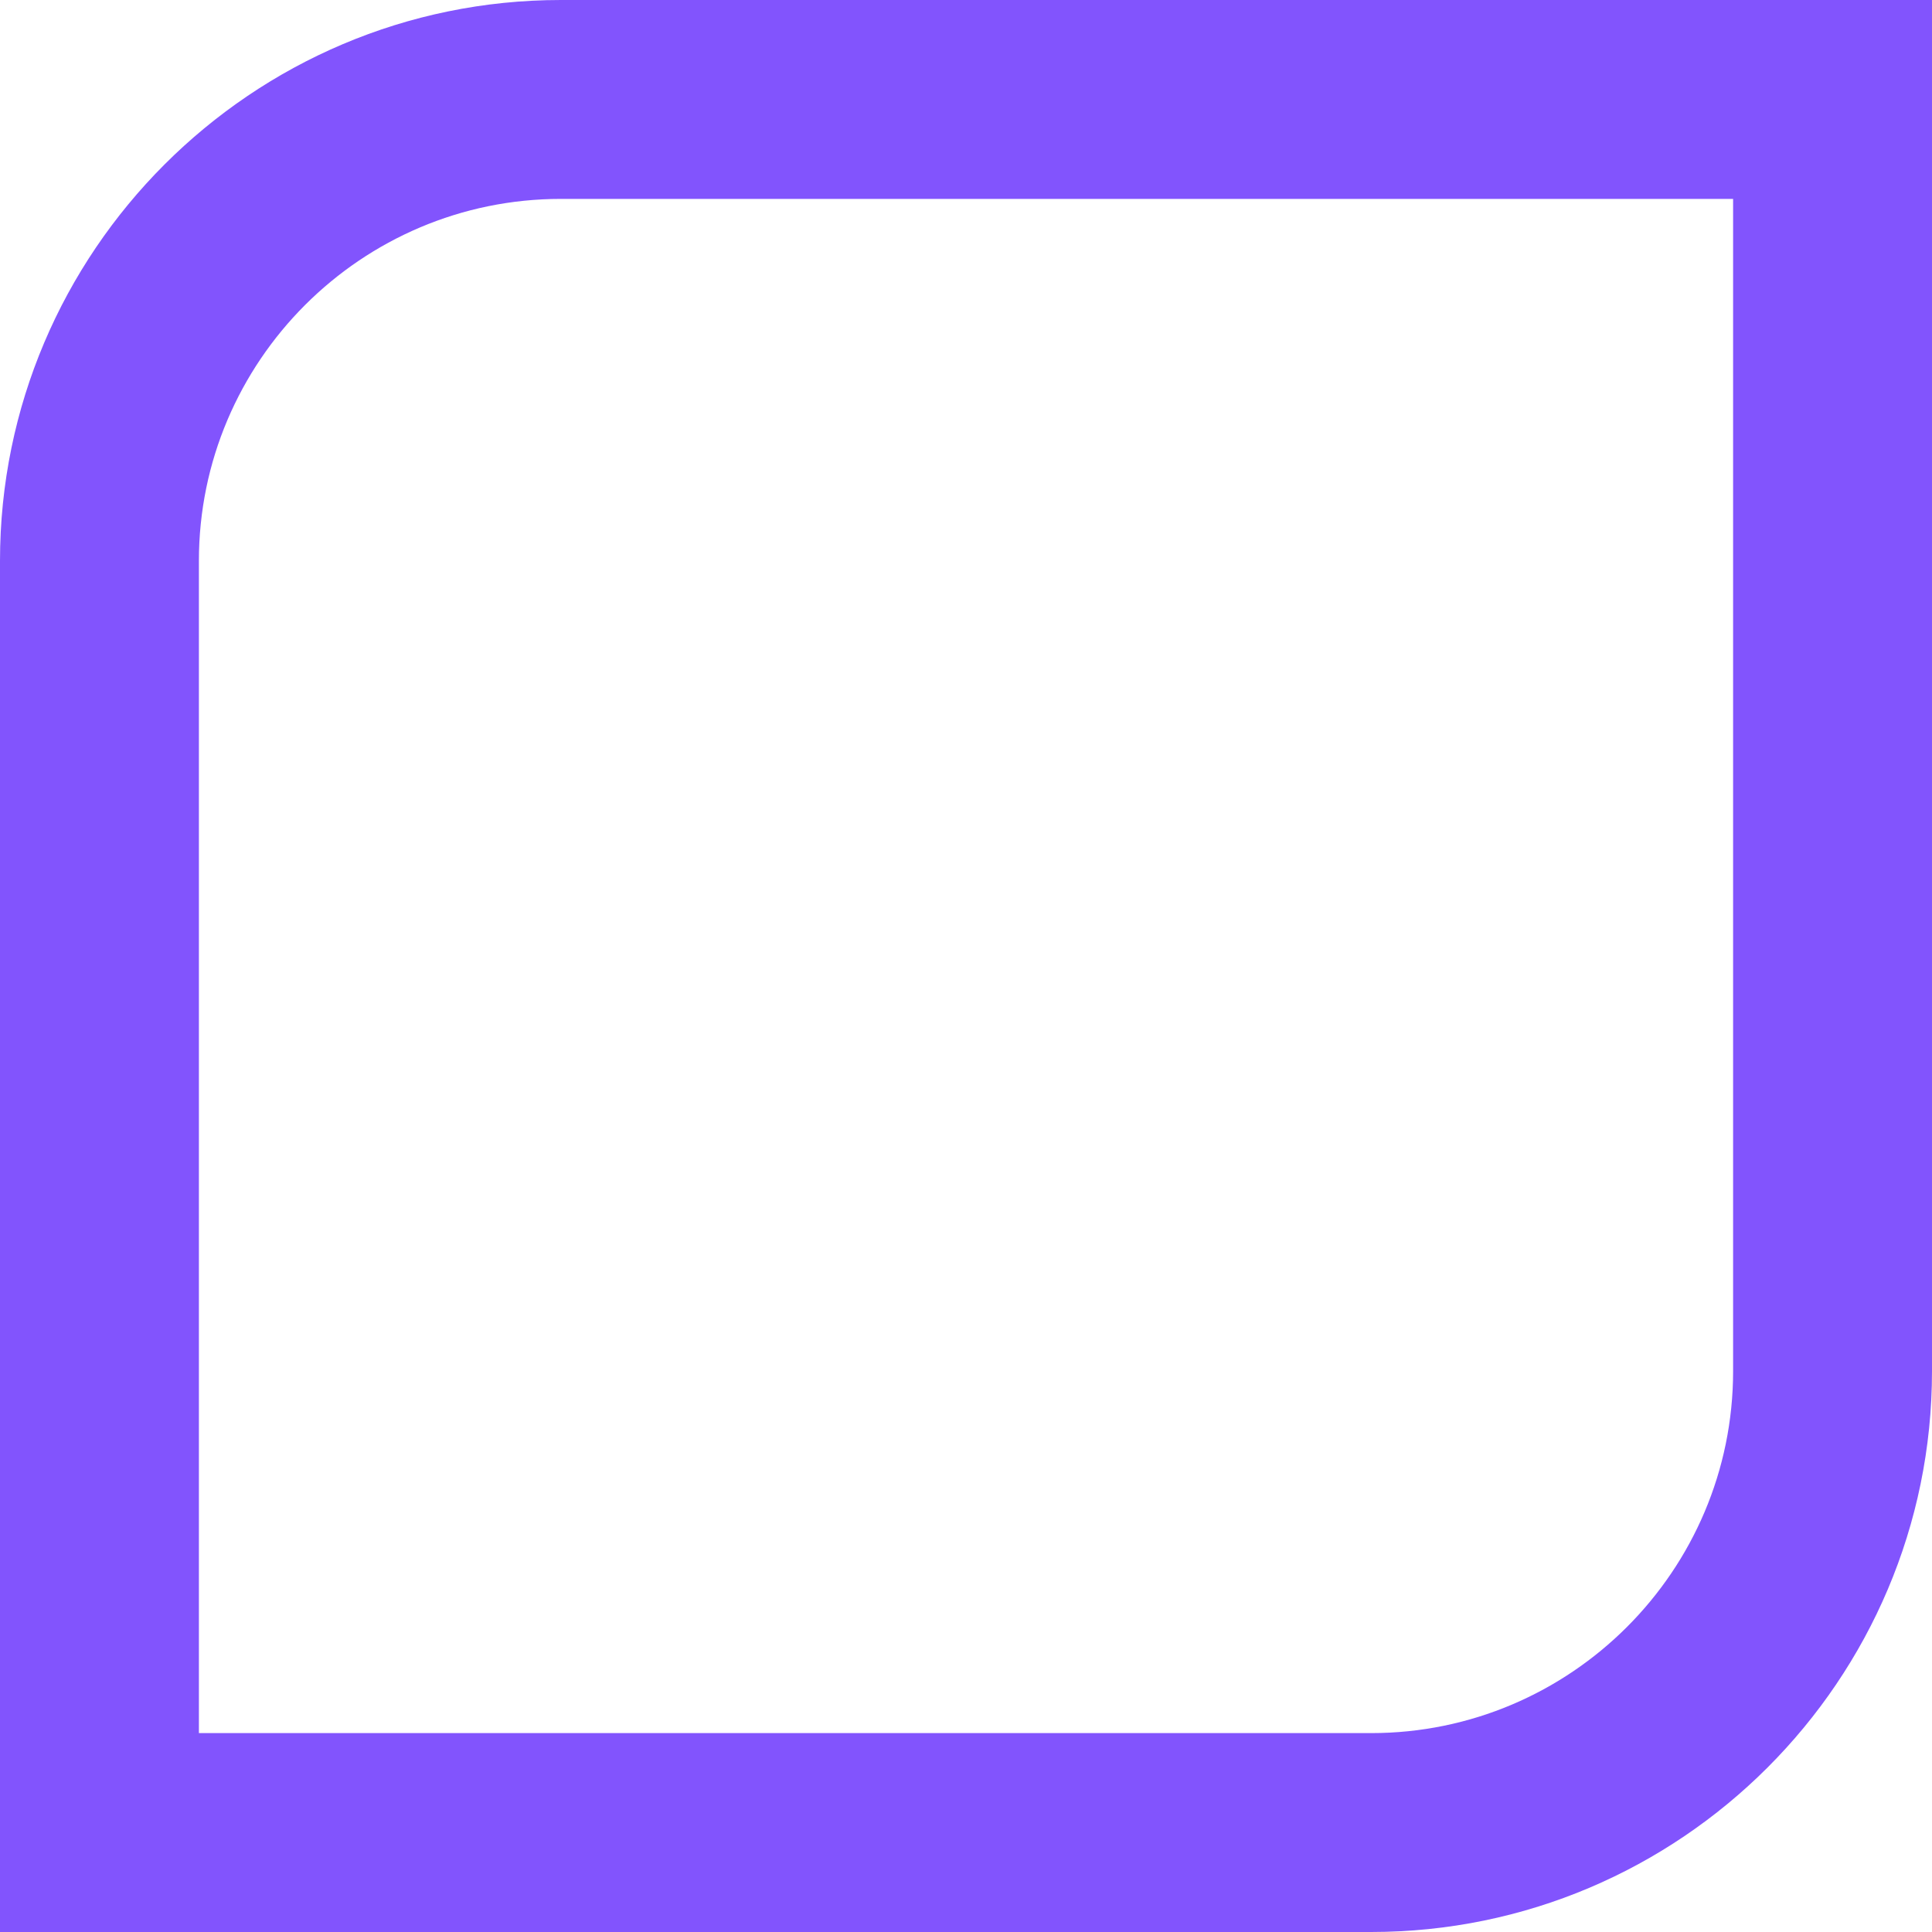 <?xml version="1.0" encoding="UTF-8"?>
<svg id="Layer_2" xmlns="http://www.w3.org/2000/svg" viewBox="0 0 106.85 106.85">
  <defs>
    <style>
      .cls-1 {
        fill: #8254fd;
      }
    </style>
  </defs>
  <g id="Layer_1-2" data-name="Layer_1">
    <path class="cls-1" d="M75.83,106.85H0V31.02C0,13.92,13.92,0,31.02,0h75.83v75.83c0,17.11-13.92,31.02-31.02,31.02ZM11,95.85h64.83c11.04,0,20.02-8.98,20.02-20.02V11H31.02c-11.04,0-20.02,8.98-20.02,20.02v64.83Z"/>
  </g>
</svg>